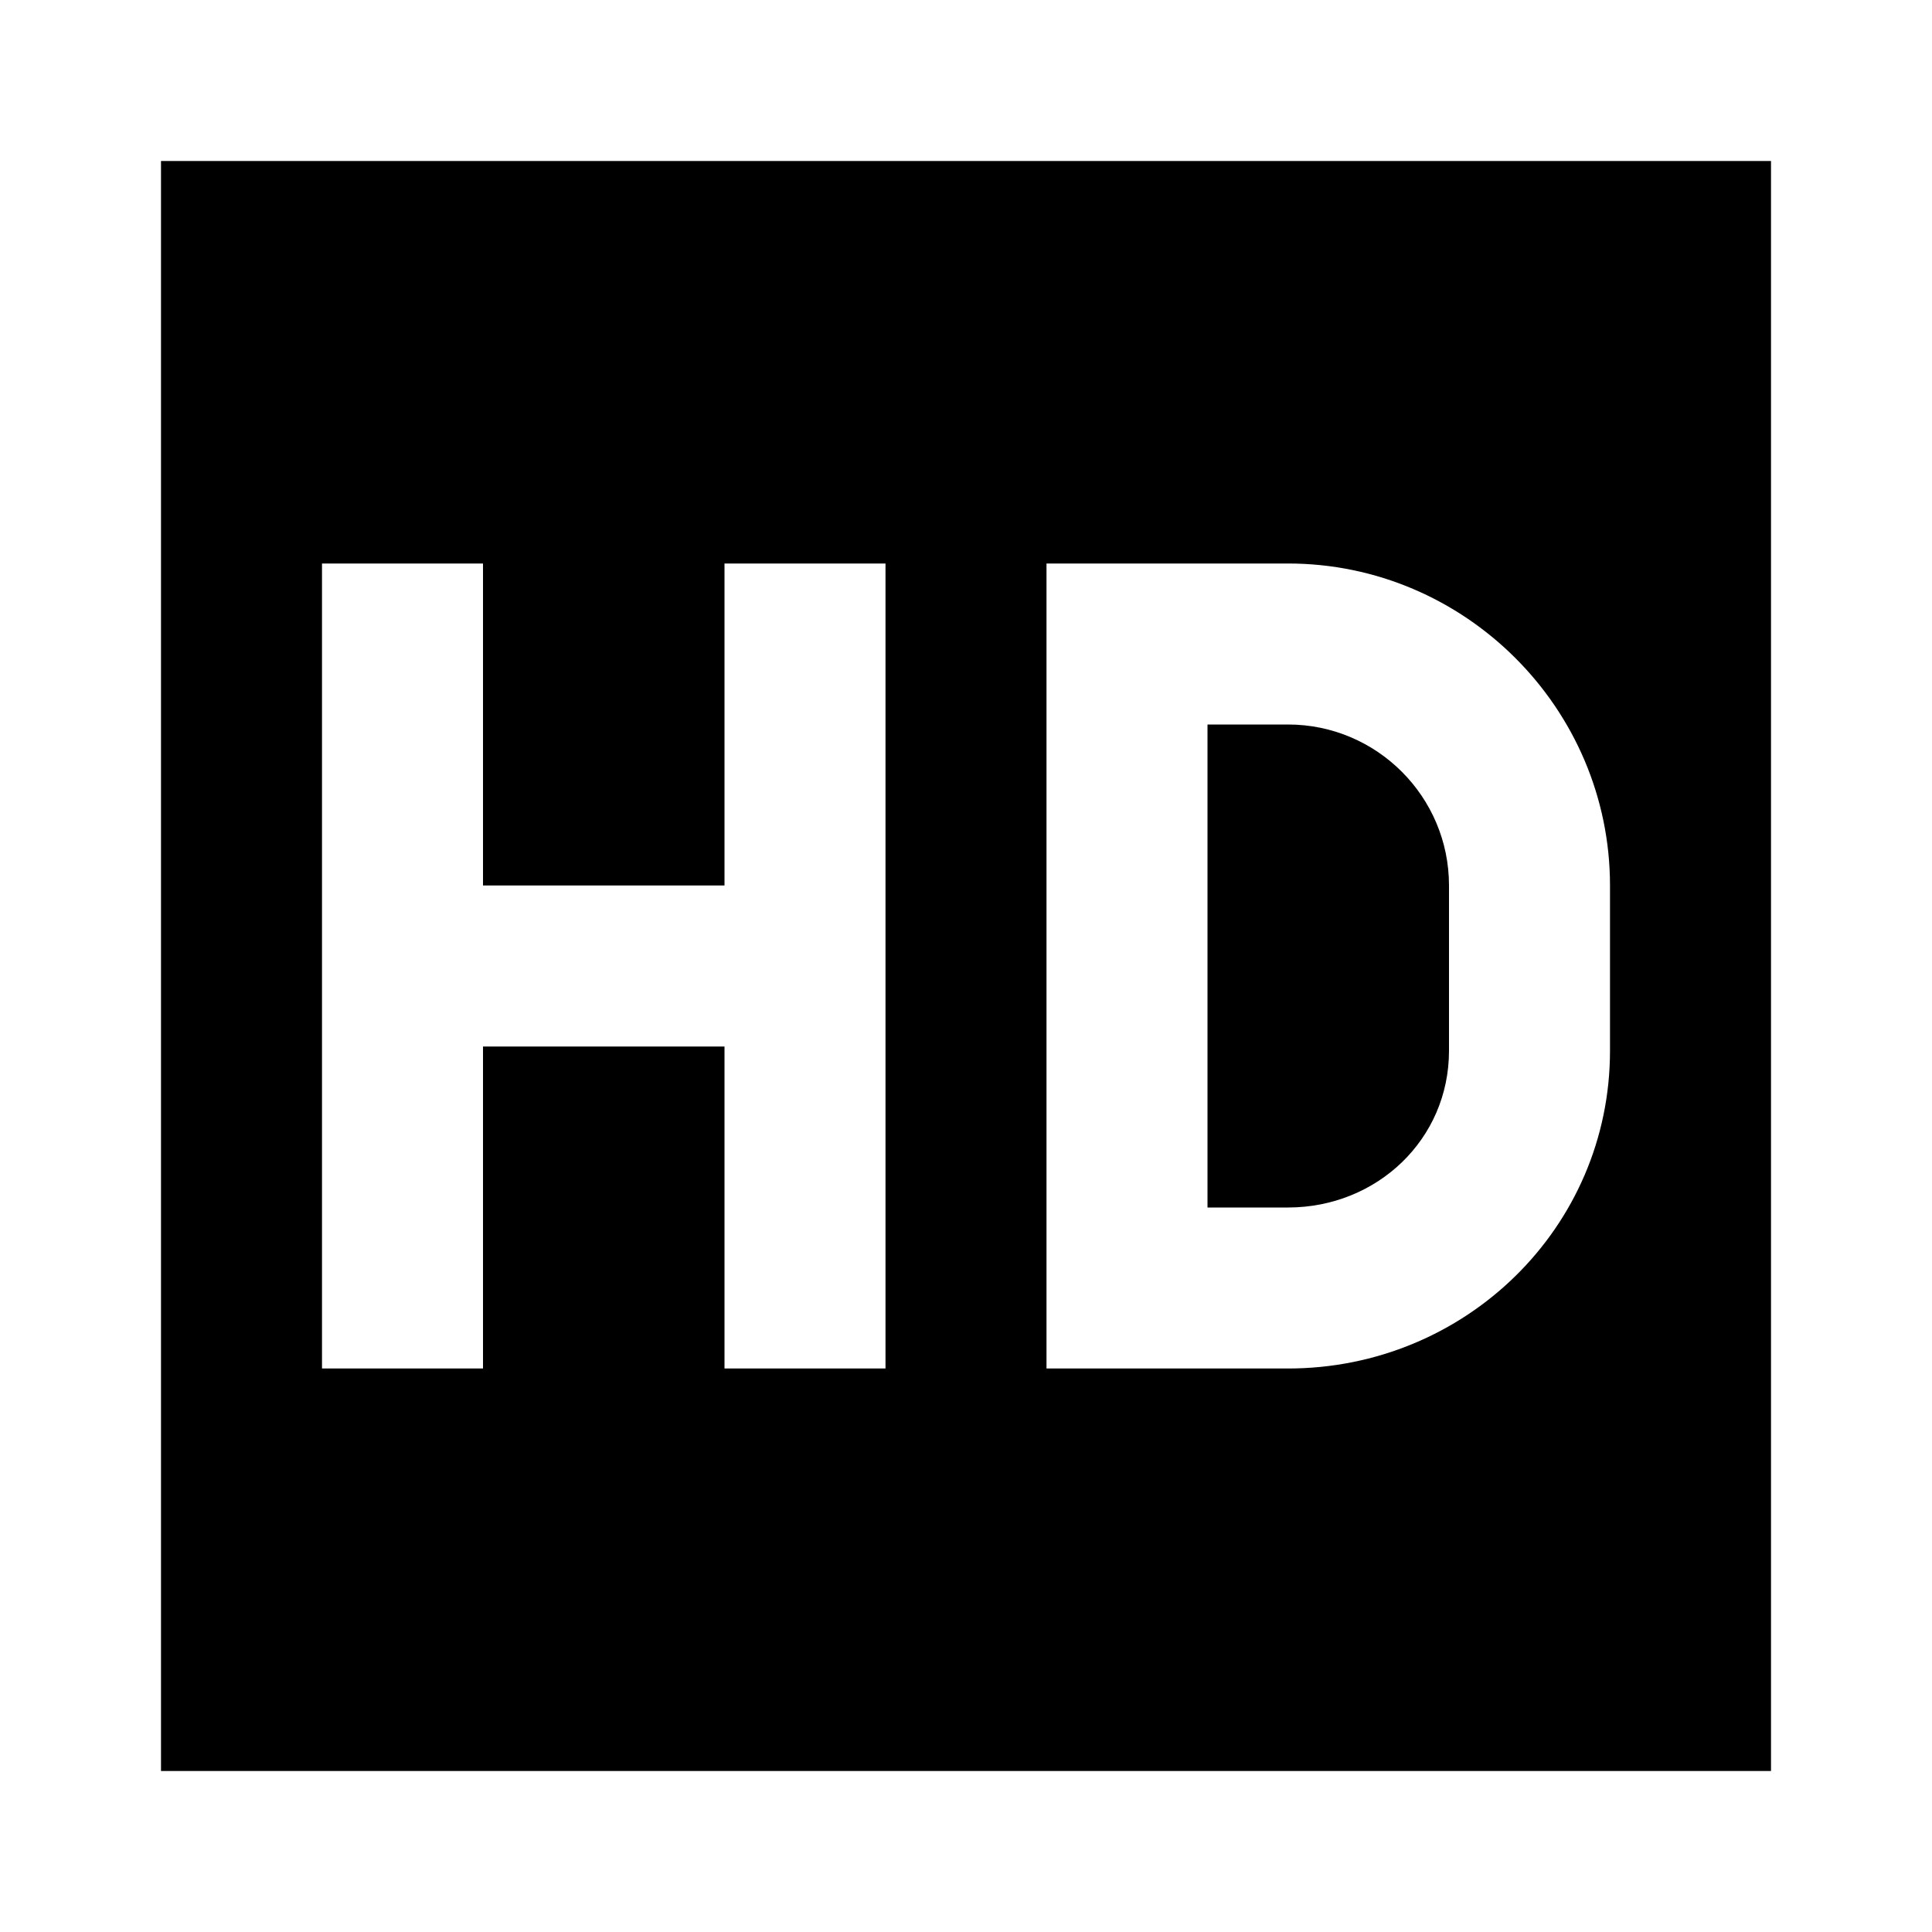 <svg xmlns="http://www.w3.org/2000/svg" viewBox="0 0 24 24">
  <path fill="#000000" d="M2,22 L2,2 L22,2 L22,22 L2,22 Z M20,13.053 L20,11 C20,8.8 18.2,7 16,7 L13,7 L13,17 L16,17 C18.2,17 20,15.253 20,13.053 Z M11,17 L11,7 L9,7 L9,11 L6,11 L6,7 L4,7 L4,17 L6,17 L6,13 L9,13 L9,17 L11,17 Z M16,9 C17.103,9 18,9.897 18,11 L18,13.053 C18,14.155 17.103,15 16,15 L15,15 L15,9 L16,9 Z"/>
</svg>
